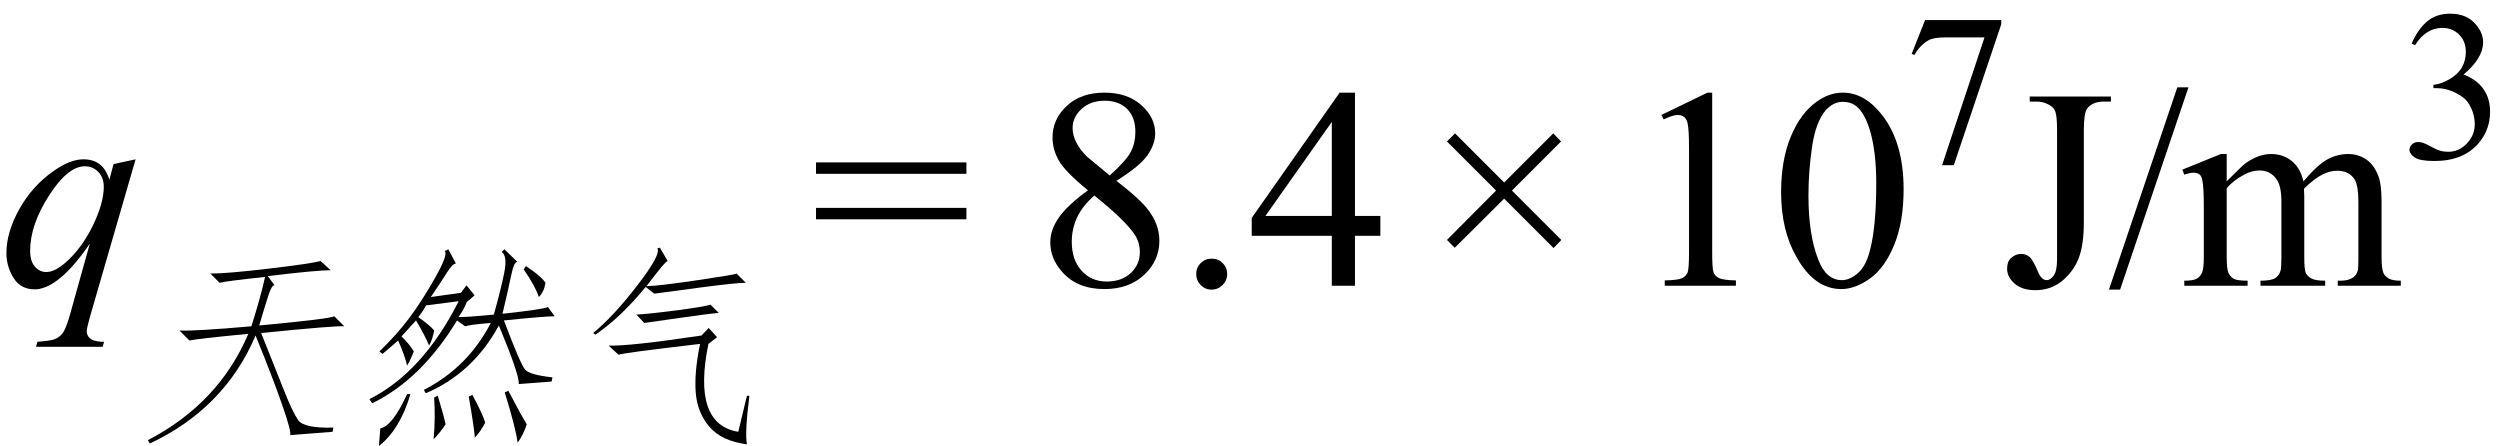 <svg xmlns="http://www.w3.org/2000/svg" xmlns:xlink="http://www.w3.org/1999/xlink" stroke-dasharray="none" shape-rendering="auto" font-family="'Dialog'" width="140" text-rendering="auto" fill-opacity="1" contentScriptType="text/ecmascript" color-interpolation="auto" color-rendering="auto" preserveAspectRatio="xMidYMid meet" font-size="12" fill="black" stroke="black" image-rendering="auto" stroke-miterlimit="10" zoomAndPan="magnify" version="1.0" stroke-linecap="square" stroke-linejoin="miter" contentStyleType="text/css" font-style="normal" height="25" stroke-width="1" stroke-dashoffset="0" font-weight="normal" stroke-opacity="1"><defs id="genericDefs"/><g><g text-rendering="optimizeLegibility" transform="translate(0,16)" color-rendering="optimizeQuality" color-interpolation="linearRGB" image-rendering="optimizeQuality"><path d="M7.594 -7.078 L5.031 1.766 Q4.859 2.375 4.859 2.547 Q4.859 2.719 4.953 2.852 Q5.047 2.984 5.203 3.047 Q5.438 3.141 5.828 3.141 L5.75 3.422 L2.016 3.422 L2.094 3.141 Q2.859 3.078 3.047 3 Q3.344 2.891 3.531 2.625 Q3.719 2.359 3.953 1.5 L5.031 -2.359 Q4 -0.844 3.109 -0.234 Q2.484 0.203 1.938 0.203 Q1.156 0.203 0.758 -0.438 Q0.359 -1.078 0.359 -1.828 Q0.359 -3 1.086 -4.297 Q1.812 -5.594 3 -6.422 Q3.922 -7.078 4.672 -7.078 Q5.219 -7.078 5.578 -6.805 Q5.938 -6.531 6.125 -5.938 L6.359 -6.812 L7.594 -7.078 ZM5.812 -5.547 Q5.812 -6.047 5.508 -6.367 Q5.203 -6.688 4.75 -6.688 Q3.797 -6.688 2.742 -5.047 Q1.688 -3.406 1.688 -1.953 Q1.688 -1.375 1.953 -1.07 Q2.219 -0.766 2.594 -0.766 Q3.062 -0.766 3.672 -1.297 Q4.578 -2.094 5.195 -3.359 Q5.812 -4.625 5.812 -5.547 Z" stroke="none"/></g><g text-rendering="optimizeLegibility" transform="translate(7.594,23.711)" color-rendering="optimizeQuality" color-interpolation="linearRGB" image-rendering="optimizeQuality"><path d="M8.203 -1.055 Q7.672 -2.578 6.719 -4.922 Q4.984 -0.844 0.797 1.125 L0.688 0.938 Q4.656 -1.125 6.312 -5.016 Q3.359 -4.734 3.016 -4.641 L2.453 -5.203 Q3.25 -5.156 6.484 -5.438 Q7.016 -7.125 7.25 -8.203 Q5.047 -7.969 4.703 -7.875 L4.188 -8.391 Q5.125 -8.391 7.492 -8.672 Q9.859 -8.953 10.359 -9.094 L10.922 -8.578 Q10.125 -8.578 7.406 -8.25 L7.781 -7.734 Q7.641 -7.781 7.453 -7.219 Q7.266 -6.656 6.922 -5.484 Q10.922 -5.859 11.125 -6 L11.688 -5.438 Q11.234 -5.484 7.031 -5.062 Q7.875 -2.953 8.328 -1.805 Q8.781 -0.656 9.102 -0.188 Q9.422 0.281 11.078 0.234 L11.031 0.469 L8.656 0.656 Q8.734 0.469 8.203 -1.055 Z" stroke="none"/></g><g text-rendering="optimizeLegibility" transform="translate(19.281,23.711)" color-rendering="optimizeQuality" color-interpolation="linearRGB" image-rendering="optimizeQuality"><path d="M5.031 -5.203 Q4.953 -4.734 4.75 -4.359 Q4.516 -4.922 4.016 -5.766 Q3.594 -5.297 3.203 -4.875 Q3.719 -4.359 3.891 -4.031 Q3.734 -3.609 3.516 -3.234 Q3.391 -3.797 3.016 -4.641 L2.141 -3.891 L1.969 -4.031 Q2.938 -4.969 3.641 -5.906 Q4.344 -6.844 5.086 -8.156 Q5.828 -9.469 5.625 -9.656 L5.828 -9.75 L6.25 -8.953 Q6.062 -8.953 5.742 -8.438 Q5.422 -7.922 4.844 -7.078 L6.531 -7.312 L6.844 -7.734 L7.297 -7.172 L6.859 -6.797 Q6.703 -6.375 6.391 -5.953 Q6.953 -5.953 8.375 -6.094 Q8.781 -7.547 8.961 -8.461 Q9.141 -9.375 8.812 -9.609 L8.969 -9.75 L9.688 -9.047 Q9.5 -9.047 9.352 -8.32 Q9.203 -7.594 8.859 -6.141 Q11.062 -6.375 11.406 -6.516 L11.781 -6 Q11.219 -6 8.938 -5.766 Q9.859 -3.328 10.117 -3.023 Q10.375 -2.719 11.656 -2.578 L11.609 -2.344 L9.766 -2.203 Q9.844 -2.625 8.656 -5.484 Q7.203 -2.812 4.562 -1.688 L4.453 -1.875 Q6.922 -3.141 8.203 -5.625 Q7.016 -5.531 6.766 -5.438 L6.312 -5.766 Q4.328 -2.484 1.562 -1.125 L1.406 -1.359 Q4.391 -2.859 6.406 -6.844 L4.578 -6.609 Q4.375 -6.234 4.141 -5.953 Q4.812 -5.484 5.031 -5.203 ZM8.984 -1.734 L9.188 -1.828 Q9.844 -0.562 10.219 0.047 Q10 0.703 9.703 1.078 Q9.609 0.281 8.984 -1.734 ZM1.938 1.266 L2.016 0.281 Q2.703 0.141 3.516 -1.641 L3.703 -1.641 Q3.125 0.328 1.938 1.266 ZM6.969 -1.5 L7.172 -1.594 Q7.734 -0.562 7.891 -0.047 Q7.656 0.422 7.312 0.797 Q7.25 0.094 6.969 -1.5 ZM5.031 -1.453 L5.234 -1.547 Q5.562 -0.469 5.672 0.047 Q5.406 0.469 5 0.891 Q5.109 -0.281 5.031 -1.453 ZM10.047 -8.625 L10.172 -8.812 Q11.016 -8.25 11.266 -7.875 Q11.188 -7.359 10.891 -7.078 Q10.719 -7.641 10.047 -8.625 Z" stroke="none"/></g><g text-rendering="optimizeLegibility" transform="translate(31.062,23.711)" color-rendering="optimizeQuality" color-interpolation="linearRGB" image-rendering="optimizeQuality"><path d="M10.906 -1.547 Q10.641 0.516 10.766 1.172 Q9.344 0.984 8.664 0.188 Q7.984 -0.609 7.898 -1.734 Q7.812 -2.859 8.141 -4.453 Q3.734 -3.938 3.578 -3.844 L3.016 -4.359 Q4.125 -4.312 8.219 -4.922 L8.625 -5.344 L9.094 -4.828 L8.609 -4.453 Q7.688 0.047 10.281 0.469 L10.766 -1.547 L10.906 -1.547 ZM7.969 -8.016 Q10.188 -8.344 10.188 -8.391 L10.703 -7.875 Q10.141 -7.875 8.031 -7.594 Q5.922 -7.312 5.578 -7.266 L5.094 -7.641 Q3.719 -5.953 2.281 -4.969 L2.156 -5.062 Q3.297 -6 4.633 -7.734 Q5.969 -9.469 5.75 -9.797 L5.891 -9.844 L6.328 -9.094 Q6.219 -9.047 5.984 -8.766 Q5.641 -8.344 5.141 -7.688 Q5.75 -7.688 7.969 -8.016 ZM9.188 -6.188 Q8.625 -6.141 6.992 -5.906 Q5.359 -5.672 5.016 -5.625 L4.578 -6.094 Q5.391 -6.141 6.977 -6.352 Q8.562 -6.562 8.719 -6.656 L9.188 -6.188 Z" stroke="none"/></g><g text-rendering="optimizeLegibility" transform="translate(45.4,16)" color-rendering="optimizeQuality" color-interpolation="linearRGB" image-rendering="optimizeQuality"><path d="M0.297 -6.906 L8.719 -6.906 L8.719 -6.266 L0.297 -6.266 L0.297 -6.906 ZM0.297 -4.359 L8.719 -4.359 L8.719 -3.719 L0.297 -3.719 L0.297 -4.359 Z" stroke="none"/></g><g text-rendering="optimizeLegibility" transform="translate(57.847,16)" color-rendering="optimizeQuality" color-interpolation="linearRGB" image-rendering="optimizeQuality"><path d="M3.078 -5.344 Q1.812 -6.375 1.453 -7 Q1.094 -7.625 1.094 -8.297 Q1.094 -9.328 1.891 -10.07 Q2.688 -10.812 4 -10.812 Q5.281 -10.812 6.062 -10.117 Q6.844 -9.422 6.844 -8.531 Q6.844 -7.938 6.422 -7.32 Q6 -6.703 4.672 -5.875 Q6.047 -4.812 6.484 -4.203 Q7.078 -3.406 7.078 -2.516 Q7.078 -1.406 6.227 -0.609 Q5.375 0.188 4 0.188 Q2.484 0.188 1.641 -0.766 Q0.969 -1.516 0.969 -2.422 Q0.969 -3.125 1.445 -3.812 Q1.922 -4.5 3.078 -5.344 ZM4.297 -6.172 Q5.234 -7.016 5.484 -7.508 Q5.734 -8 5.734 -8.609 Q5.734 -9.438 5.273 -9.898 Q4.812 -10.359 4.016 -10.359 Q3.219 -10.359 2.719 -9.898 Q2.219 -9.438 2.219 -8.828 Q2.219 -8.422 2.43 -8.016 Q2.641 -7.609 3.016 -7.234 L4.297 -6.172 ZM3.438 -5.047 Q2.797 -4.5 2.484 -3.852 Q2.172 -3.203 2.172 -2.453 Q2.172 -1.453 2.719 -0.844 Q3.266 -0.234 4.125 -0.234 Q4.969 -0.234 5.477 -0.711 Q5.984 -1.188 5.984 -1.875 Q5.984 -2.438 5.688 -2.875 Q5.125 -3.703 3.438 -5.047 ZM10 -1.516 Q10.375 -1.516 10.625 -1.266 Q10.875 -1.016 10.875 -0.656 Q10.875 -0.297 10.617 -0.039 Q10.359 0.219 10 0.219 Q9.641 0.219 9.391 -0.039 Q9.141 -0.297 9.141 -0.656 Q9.141 -1.016 9.391 -1.266 Q9.641 -1.516 10 -1.516 ZM19.453 -3.906 L19.453 -2.797 L18.031 -2.797 L18.031 0 L16.734 0 L16.734 -2.797 L12.25 -2.797 L12.25 -3.797 L17.172 -10.812 L18.031 -10.812 L18.031 -3.906 L19.453 -3.906 ZM16.734 -3.906 L16.734 -9.172 L13.016 -3.906 L16.734 -3.906 Z" stroke="none"/></g><g text-rendering="optimizeLegibility" transform="translate(79.732,16)" color-rendering="optimizeQuality" color-interpolation="linearRGB" image-rendering="optimizeQuality"><path d="M1.297 -2.562 L4.047 -5.328 L1.297 -8.078 L1.75 -8.531 L4.5 -5.781 L7.25 -8.531 L7.688 -8.078 L4.938 -5.328 L7.703 -2.562 L7.266 -2.109 L4.5 -4.875 L1.734 -2.125 L1.297 -2.562 Z" stroke="none"/></g><g text-rendering="optimizeLegibility" transform="translate(91.164,16)" color-rendering="optimizeQuality" color-interpolation="linearRGB" image-rendering="optimizeQuality"><path d="M1.875 -9.562 L4.453 -10.812 L4.719 -10.812 L4.719 -1.875 Q4.719 -0.984 4.789 -0.766 Q4.859 -0.547 5.094 -0.43 Q5.328 -0.312 6.047 -0.297 L6.047 0 L2.062 0 L2.062 -0.297 Q2.812 -0.312 3.031 -0.422 Q3.25 -0.531 3.336 -0.727 Q3.422 -0.922 3.422 -1.875 L3.422 -7.594 Q3.422 -8.75 3.344 -9.078 Q3.297 -9.328 3.148 -9.445 Q3 -9.562 2.797 -9.562 Q2.516 -9.562 2 -9.312 L1.875 -9.562 ZM8.578 -5.234 Q8.578 -7.047 9.125 -8.359 Q9.672 -9.672 10.578 -10.312 Q11.281 -10.812 12.031 -10.812 Q13.25 -10.812 14.219 -9.578 Q15.438 -8.031 15.438 -5.406 Q15.438 -3.562 14.906 -2.273 Q14.375 -0.984 13.547 -0.398 Q12.719 0.188 11.953 0.188 Q10.438 0.188 9.438 -1.609 Q8.578 -3.109 8.578 -5.234 ZM10.109 -5.047 Q10.109 -2.859 10.656 -1.469 Q11.094 -0.312 11.984 -0.312 Q12.406 -0.312 12.859 -0.688 Q13.312 -1.062 13.547 -1.953 Q13.906 -3.297 13.906 -5.75 Q13.906 -7.562 13.531 -8.766 Q13.25 -9.672 12.797 -10.047 Q12.484 -10.297 12.031 -10.297 Q11.5 -10.297 11.078 -9.828 Q10.516 -9.172 10.312 -7.781 Q10.109 -6.391 10.109 -5.047 Z" stroke="none"/></g><g text-rendering="optimizeLegibility" transform="translate(106.601,9.078)" color-rendering="optimizeQuality" color-interpolation="linearRGB" image-rendering="optimizeQuality"><path d="M1.203 -7.953 L5.469 -7.953 L5.469 -7.719 L2.812 0.172 L2.156 0.172 L4.531 -6.984 L2.344 -6.984 Q1.688 -6.984 1.406 -6.828 Q0.922 -6.562 0.609 -6 L0.453 -6.062 L1.203 -7.953 Z" stroke="none"/></g><g text-rendering="optimizeLegibility" transform="translate(112.07,16)" color-rendering="optimizeQuality" color-interpolation="linearRGB" image-rendering="optimizeQuality"><path d="M1.594 -10.312 L1.594 -10.594 L6.141 -10.594 L6.141 -10.312 L5.75 -10.312 Q5.109 -10.312 4.812 -9.922 Q4.625 -9.672 4.625 -8.719 L4.625 -3.547 Q4.625 -2.344 4.359 -1.602 Q4.094 -0.859 3.453 -0.305 Q2.812 0.25 1.906 0.25 Q1.172 0.25 0.75 -0.117 Q0.328 -0.484 0.328 -0.953 Q0.328 -1.344 0.531 -1.531 Q0.781 -1.781 1.125 -1.781 Q1.375 -1.781 1.578 -1.617 Q1.781 -1.453 2.078 -0.734 Q2.266 -0.312 2.547 -0.312 Q2.75 -0.312 2.938 -0.57 Q3.125 -0.828 3.125 -1.484 L3.125 -8.719 Q3.125 -9.531 3.016 -9.781 Q2.938 -9.984 2.688 -10.125 Q2.359 -10.312 1.984 -10.312 L1.594 -10.312 ZM10.484 -11.109 L6.656 0.219 L6.031 0.219 L9.859 -11.109 L10.484 -11.109 ZM12.625 -5.844 Q13.406 -6.625 13.547 -6.75 Q13.906 -7.047 14.312 -7.211 Q14.719 -7.375 15.109 -7.375 Q15.781 -7.375 16.266 -6.984 Q16.75 -6.594 16.922 -5.844 Q17.719 -6.781 18.273 -7.078 Q18.828 -7.375 19.422 -7.375 Q19.984 -7.375 20.43 -7.078 Q20.875 -6.781 21.125 -6.125 Q21.297 -5.672 21.297 -4.703 L21.297 -1.625 Q21.297 -0.953 21.406 -0.703 Q21.484 -0.531 21.695 -0.406 Q21.906 -0.281 22.375 -0.281 L22.375 0 L18.844 0 L18.844 -0.281 L19 -0.281 Q19.453 -0.281 19.719 -0.469 Q19.891 -0.594 19.969 -0.859 Q20 -1 20 -1.625 L20 -4.703 Q20 -5.578 19.797 -5.938 Q19.484 -6.438 18.812 -6.438 Q18.406 -6.438 17.984 -6.227 Q17.562 -6.016 16.969 -5.453 L16.953 -5.375 L16.969 -5.031 L16.969 -1.625 Q16.969 -0.891 17.055 -0.711 Q17.141 -0.531 17.367 -0.406 Q17.594 -0.281 18.141 -0.281 L18.141 0 L14.516 0 L14.516 -0.281 Q15.109 -0.281 15.336 -0.422 Q15.562 -0.562 15.641 -0.844 Q15.688 -0.984 15.688 -1.625 L15.688 -4.703 Q15.688 -5.578 15.422 -5.953 Q15.078 -6.453 14.469 -6.453 Q14.047 -6.453 13.625 -6.234 Q12.984 -5.891 12.625 -5.453 L12.625 -1.625 Q12.625 -0.922 12.727 -0.711 Q12.828 -0.5 13.016 -0.391 Q13.203 -0.281 13.797 -0.281 L13.797 0 L10.25 0 L10.25 -0.281 Q10.75 -0.281 10.945 -0.391 Q11.141 -0.5 11.242 -0.727 Q11.344 -0.953 11.344 -1.625 L11.344 -4.359 Q11.344 -5.531 11.266 -5.875 Q11.219 -6.141 11.102 -6.234 Q10.984 -6.328 10.781 -6.328 Q10.562 -6.328 10.25 -6.219 L10.141 -6.5 L12.297 -7.375 L12.625 -7.375 L12.625 -5.844 Z" stroke="none"/></g><g text-rendering="optimizeLegibility" transform="translate(134.445,8.875)" color-rendering="optimizeQuality" color-interpolation="linearRGB" image-rendering="optimizeQuality"><path d="M0.609 -6.438 Q0.953 -7.234 1.469 -7.672 Q1.984 -8.109 2.766 -8.109 Q3.719 -8.109 4.219 -7.484 Q4.609 -7.031 4.609 -6.5 Q4.609 -5.625 3.516 -4.703 Q4.25 -4.422 4.625 -3.891 Q5 -3.359 5 -2.625 Q5 -1.594 4.344 -0.844 Q3.5 0.141 1.875 0.141 Q1.062 0.141 0.773 -0.062 Q0.484 -0.266 0.484 -0.484 Q0.484 -0.656 0.625 -0.789 Q0.766 -0.922 0.953 -0.922 Q1.109 -0.922 1.25 -0.875 Q1.359 -0.844 1.711 -0.656 Q2.062 -0.469 2.188 -0.438 Q2.406 -0.375 2.656 -0.375 Q3.25 -0.375 3.695 -0.836 Q4.141 -1.297 4.141 -1.922 Q4.141 -2.391 3.938 -2.828 Q3.781 -3.156 3.594 -3.328 Q3.344 -3.562 2.906 -3.75 Q2.469 -3.938 2.016 -3.938 L1.828 -3.938 L1.828 -4.125 Q2.281 -4.172 2.75 -4.453 Q3.219 -4.734 3.43 -5.117 Q3.641 -5.5 3.641 -5.969 Q3.641 -6.562 3.266 -6.938 Q2.891 -7.312 2.328 -7.312 Q1.406 -7.312 0.797 -6.344 L0.609 -6.438 Z" stroke="none"/></g></g></svg>